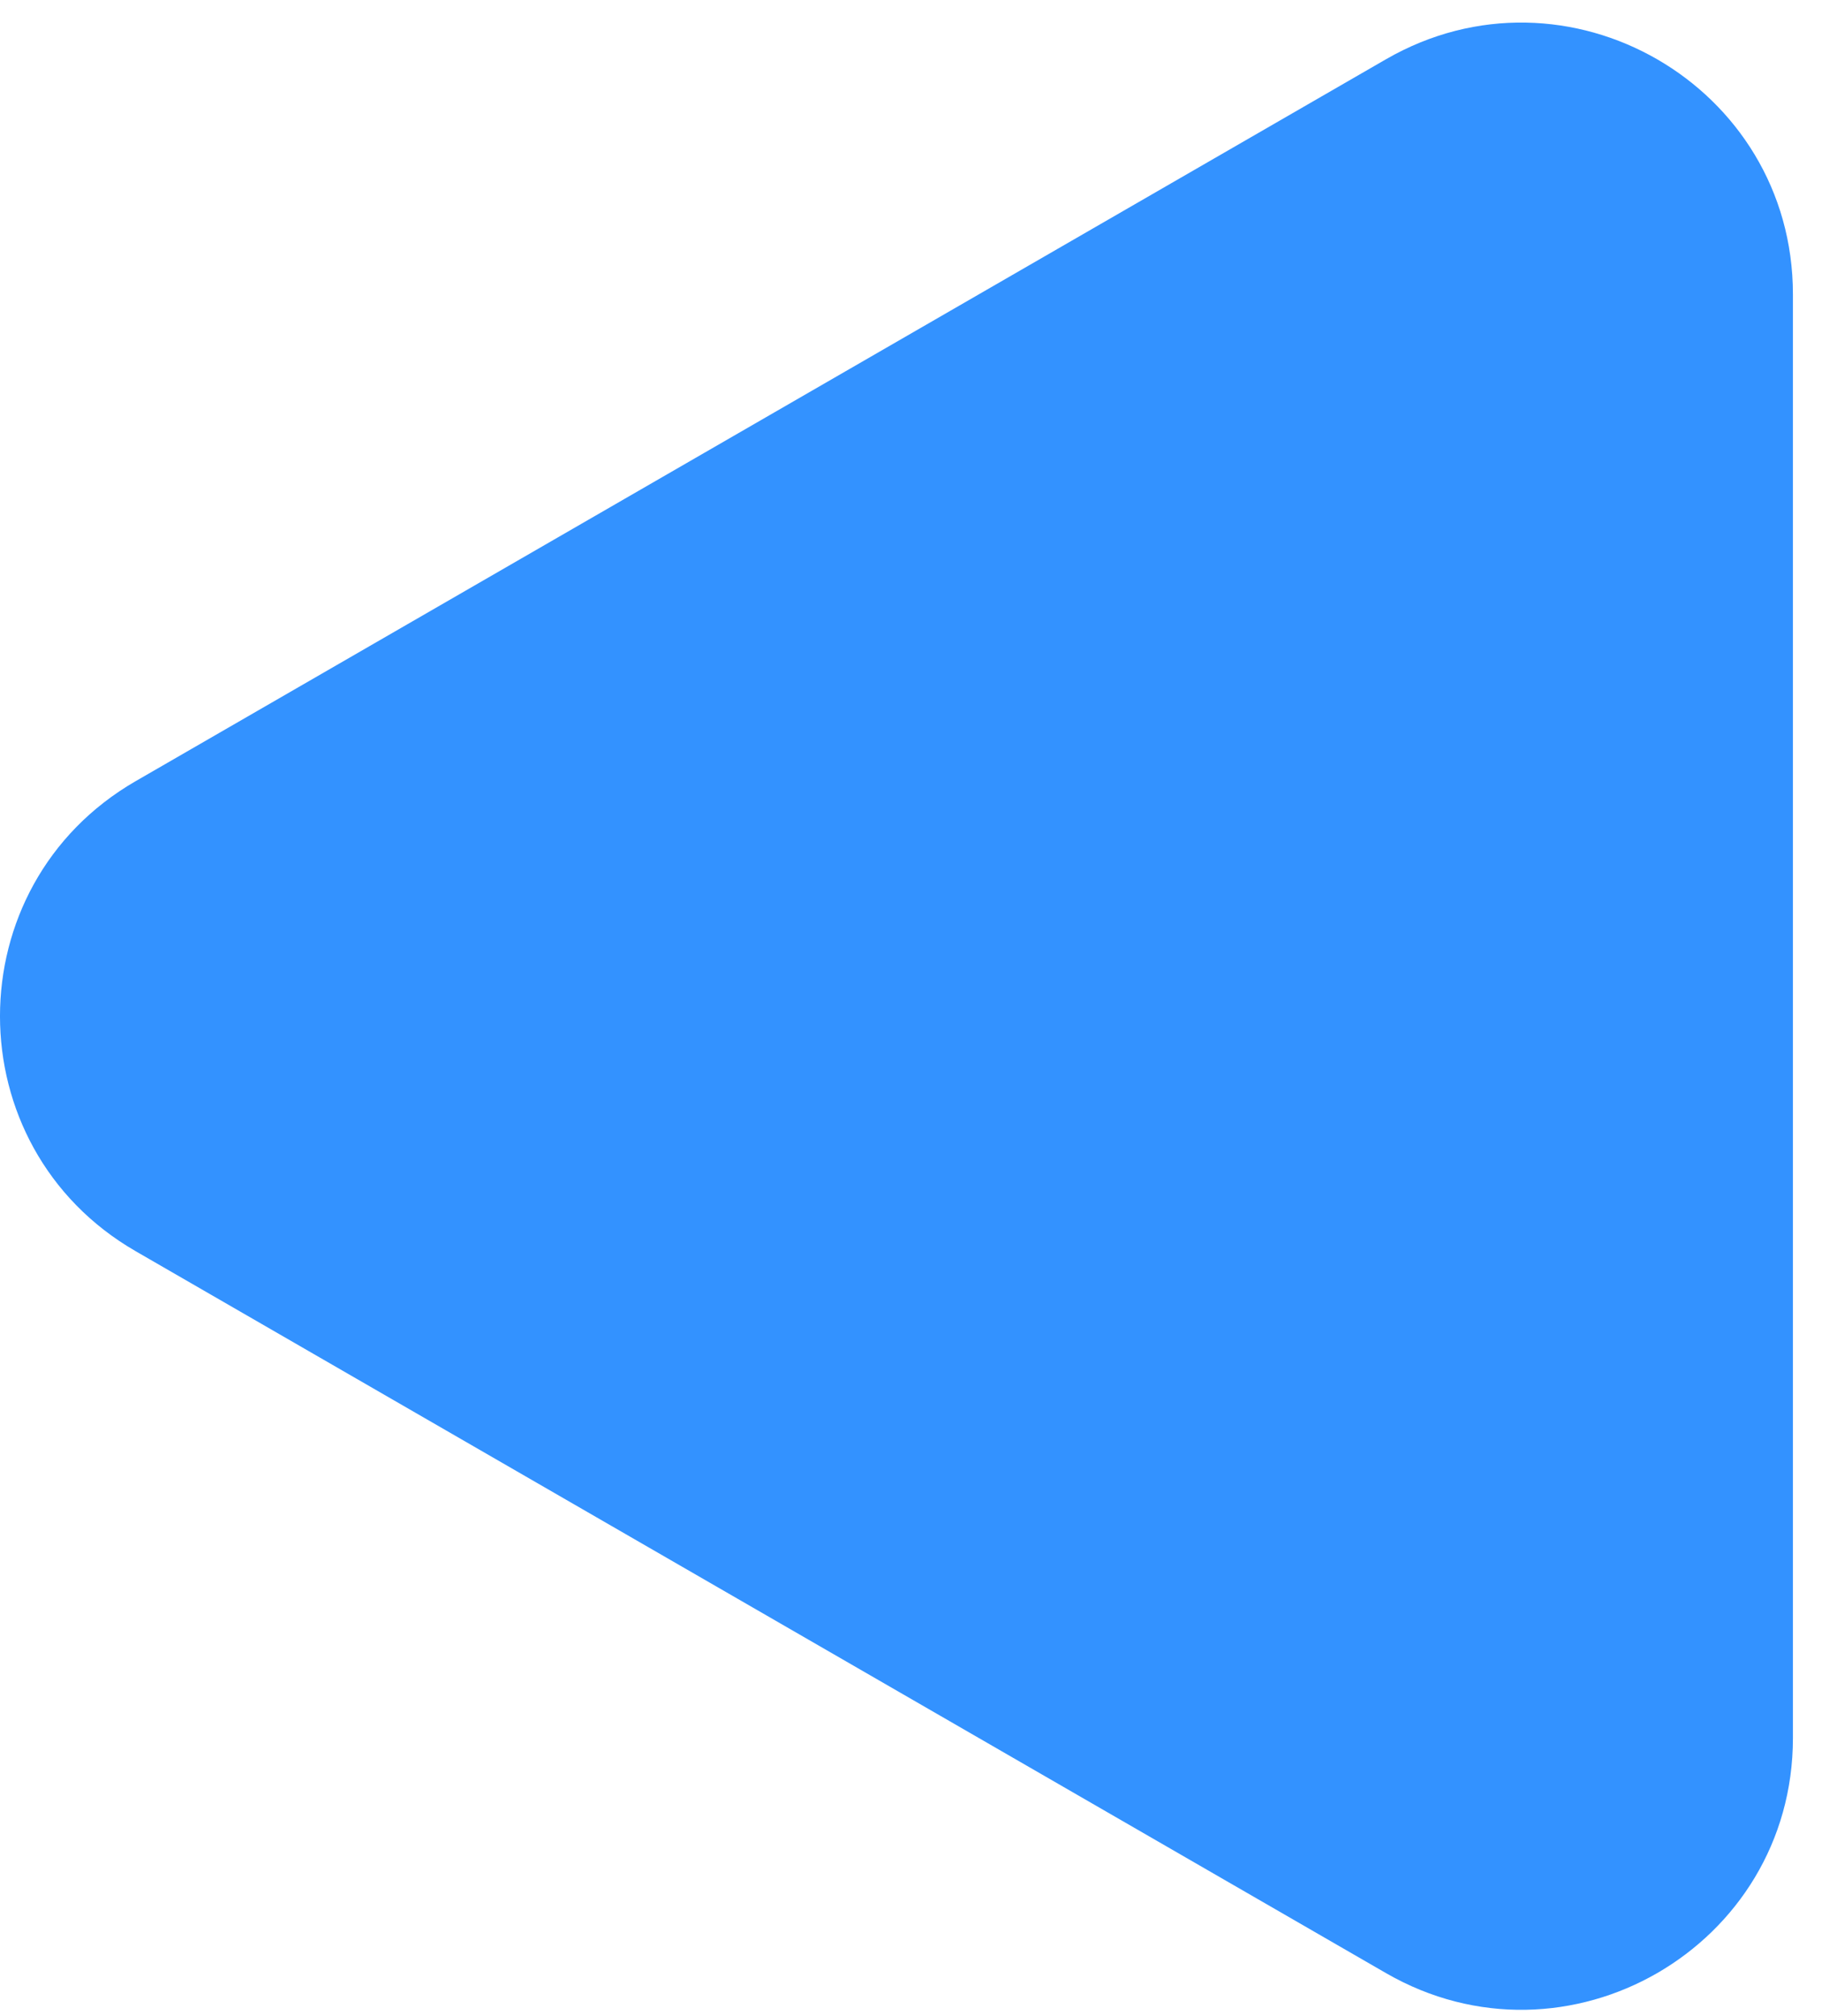 <svg width="47" height="52" viewBox="0 0 47 52" fill="none" xmlns="http://www.w3.org/2000/svg">
<path d="M3.5 32.274C-1.167 29.579 -1.167 22.844 3.5 20.149L35.75 1.53C40.417 -1.164 46.25 2.204 46.25 7.592L46.25 44.831C46.25 50.22 40.417 53.588 35.75 50.893L3.5 32.274Z" fill="#3392FF"/>
</svg>

